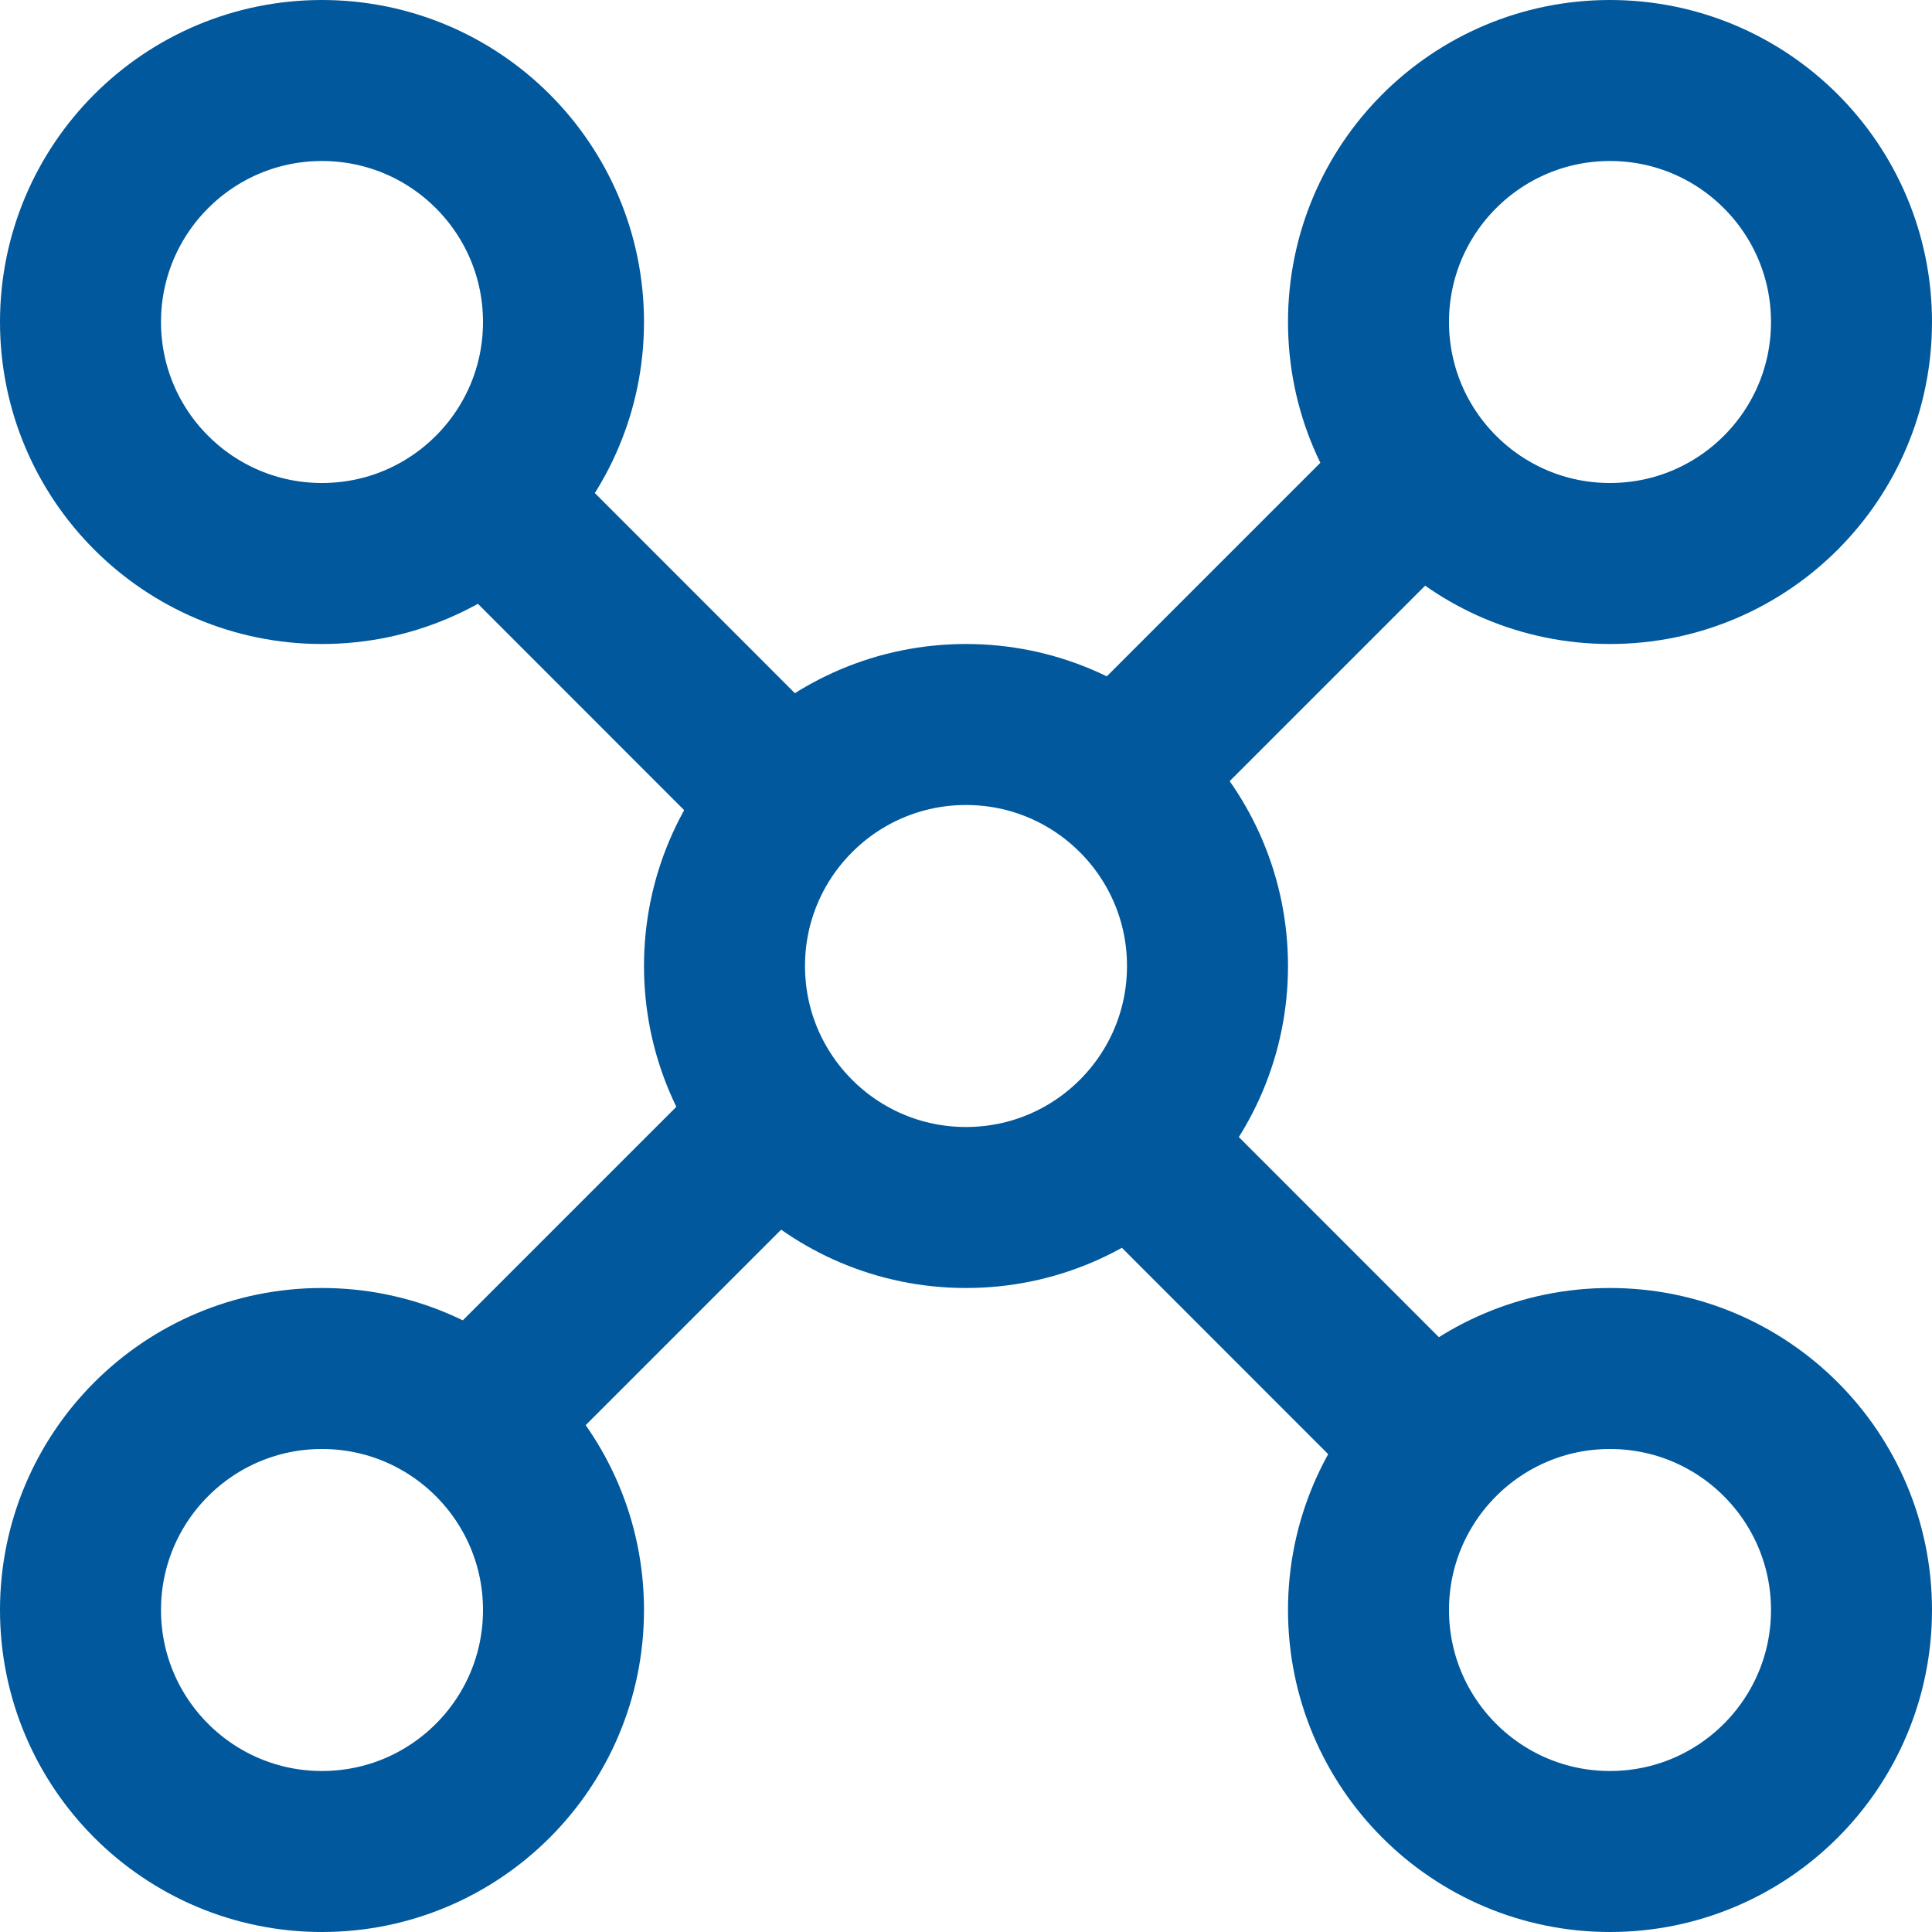 <svg xmlns="http://www.w3.org/2000/svg" width="24" height="24" viewBox="0 0 24 24" fill="none">
<circle cx="4" cy="4" r="3" stroke="#01589C" stroke-width="2"/>
<circle cx="20" cy="4" r="3" stroke="#01589C" stroke-width="2"/>
<circle cx="12" cy="12" r="3" stroke="#01589C" stroke-width="2"/>
<circle cx="4" cy="20" r="3" stroke="#01589C" stroke-width="2"/>
<circle cx="20" cy="20" r="3" stroke="#01589C" stroke-width="2"/>
<path d="M6.803 6.953L9.242 9.393" stroke="#01589C" stroke-width="2" stroke-linecap="square"/>
<path d="M14.803 14.953L17.242 17.393" stroke="#01589C" stroke-width="2" stroke-linecap="square"/>
<path d="M16.612 6.953L14.172 9.393" stroke="#01589C" stroke-width="2" stroke-linecap="square"/>
<path d="M8.612 14.953L6.172 17.393" stroke="#01589C" stroke-width="2" stroke-linecap="square"/>
</svg>